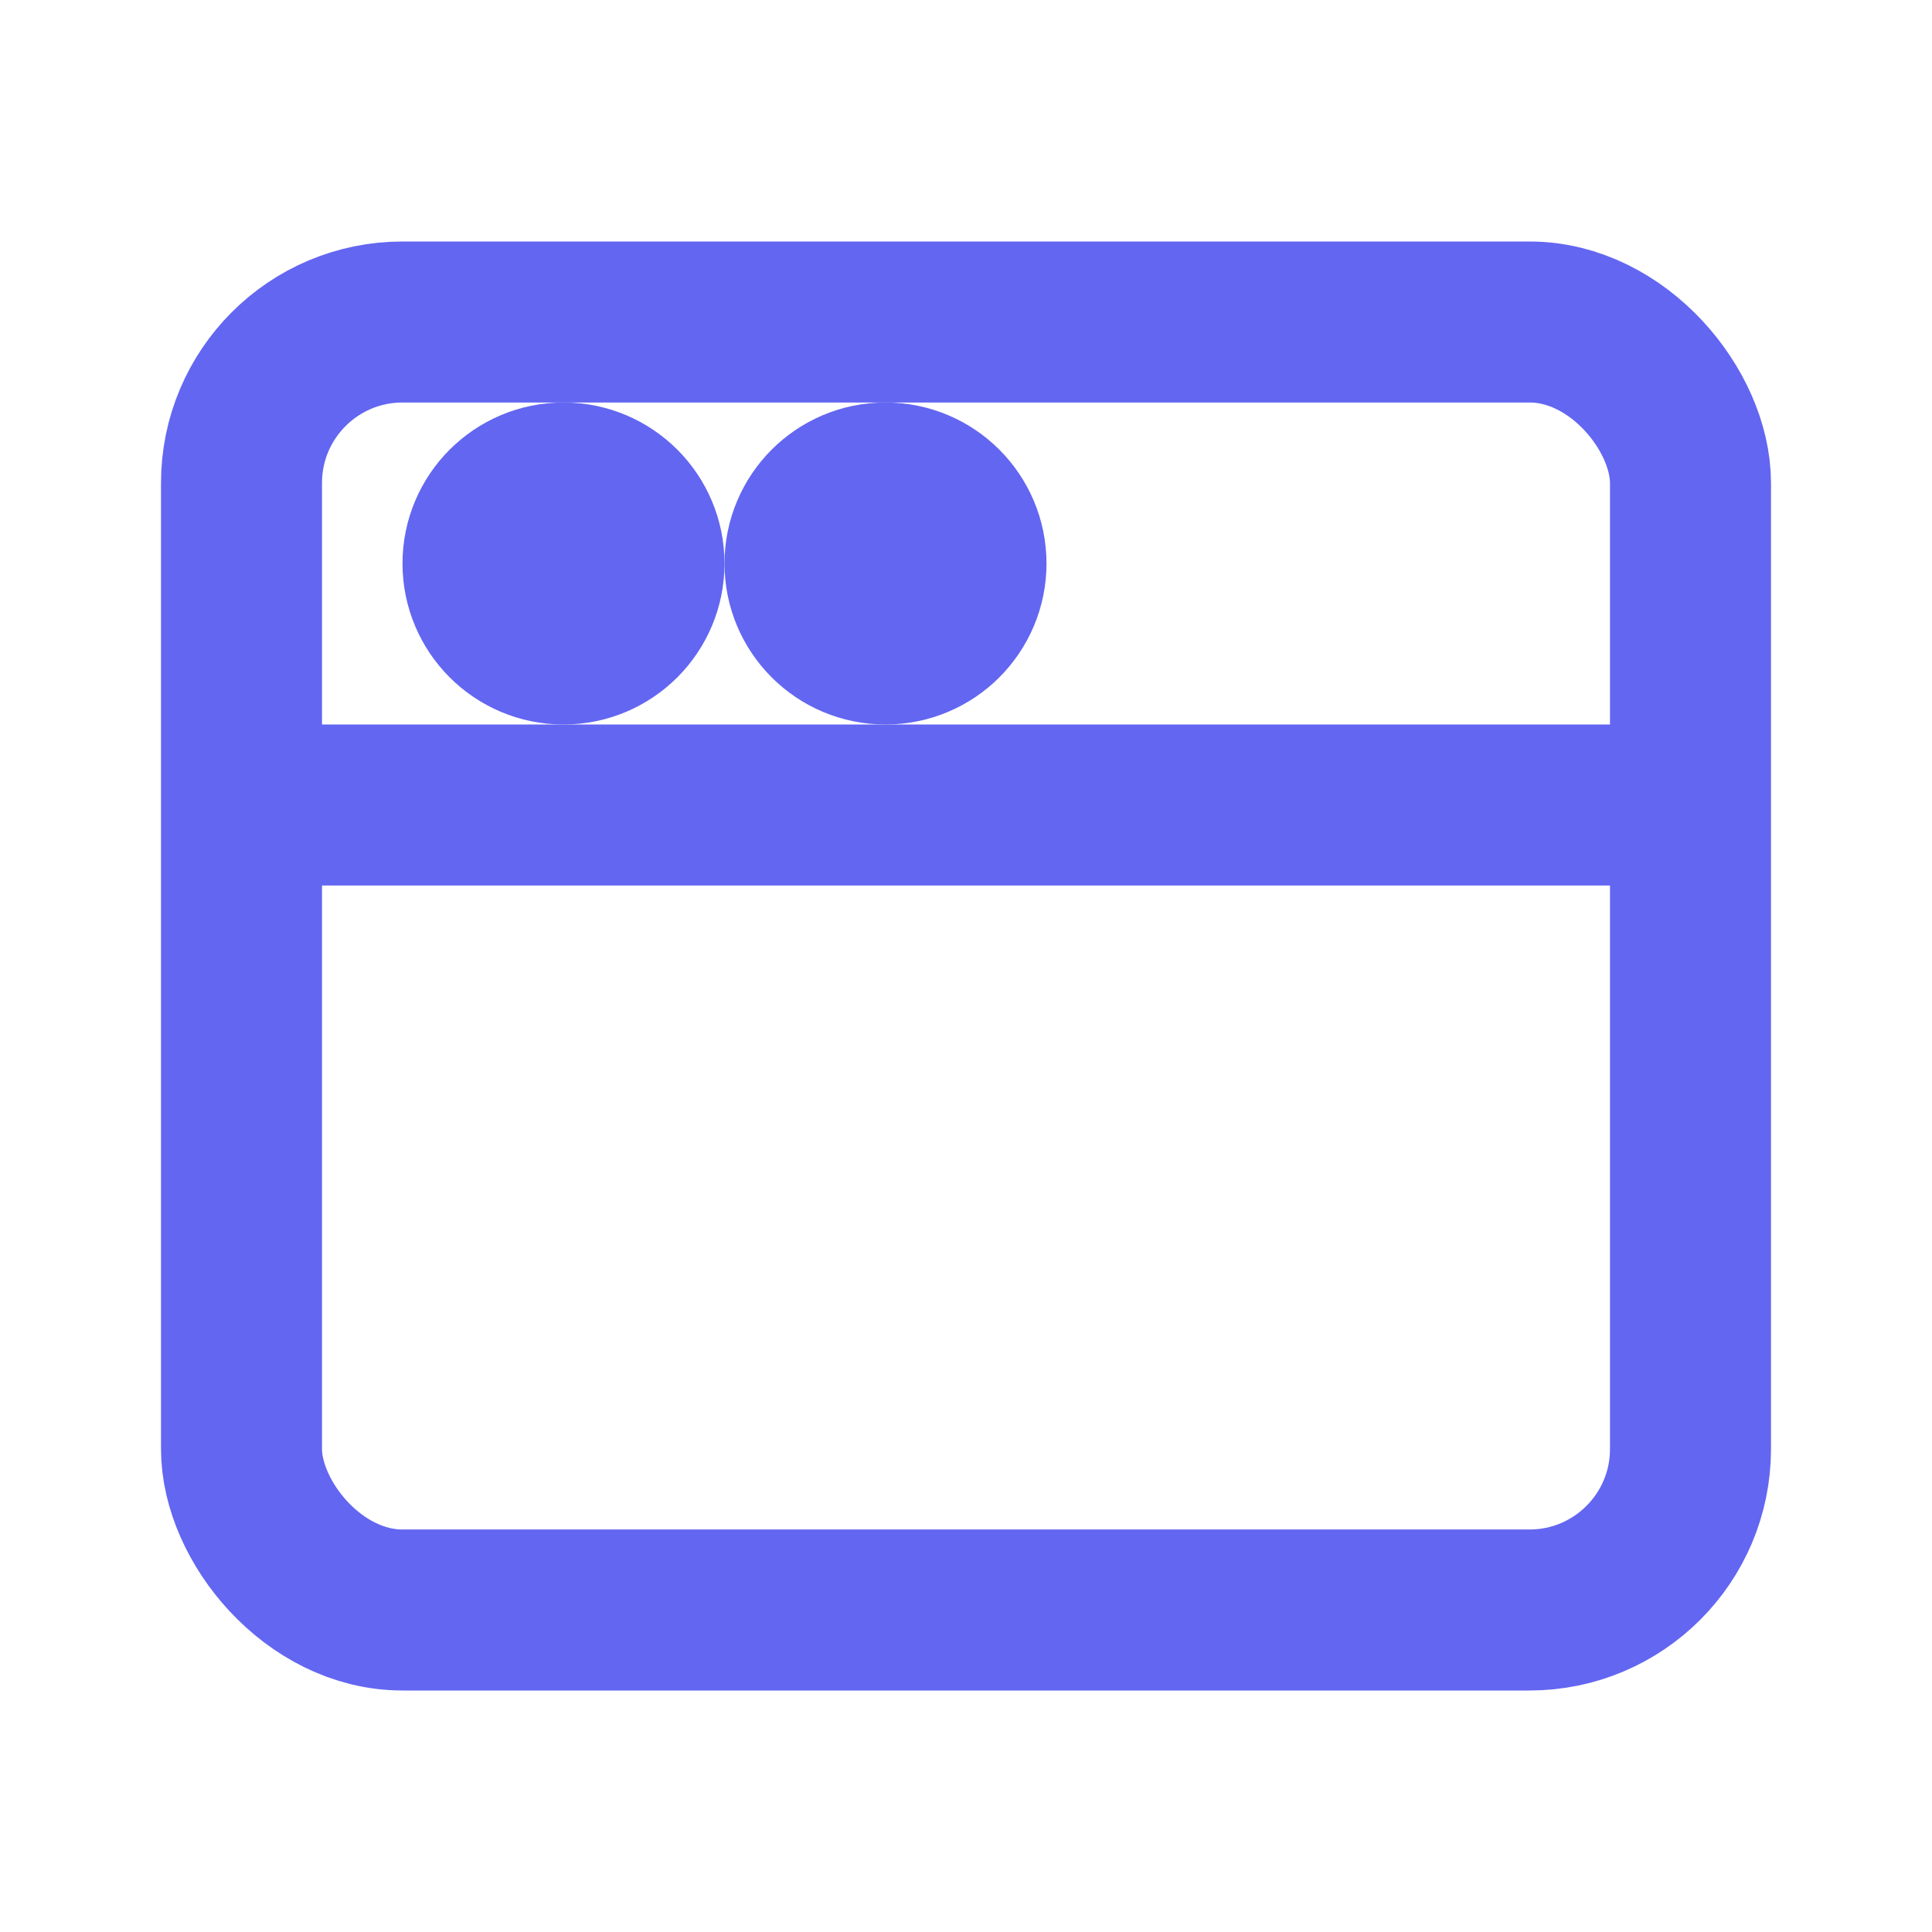 <svg xmlns="http://www.w3.org/2000/svg" width="40" height="40" fill="none" stroke="#6366f1" stroke-width="2" viewBox="0 0 24 24">
  <rect x="3" y="4" width="18" height="16" rx="2"/>
  <line x1="3" y1="10" x2="21" y2="10"/>
  <circle cx="7" cy="7" r="1"/>
  <circle cx="11" cy="7" r="1"/>
</svg>